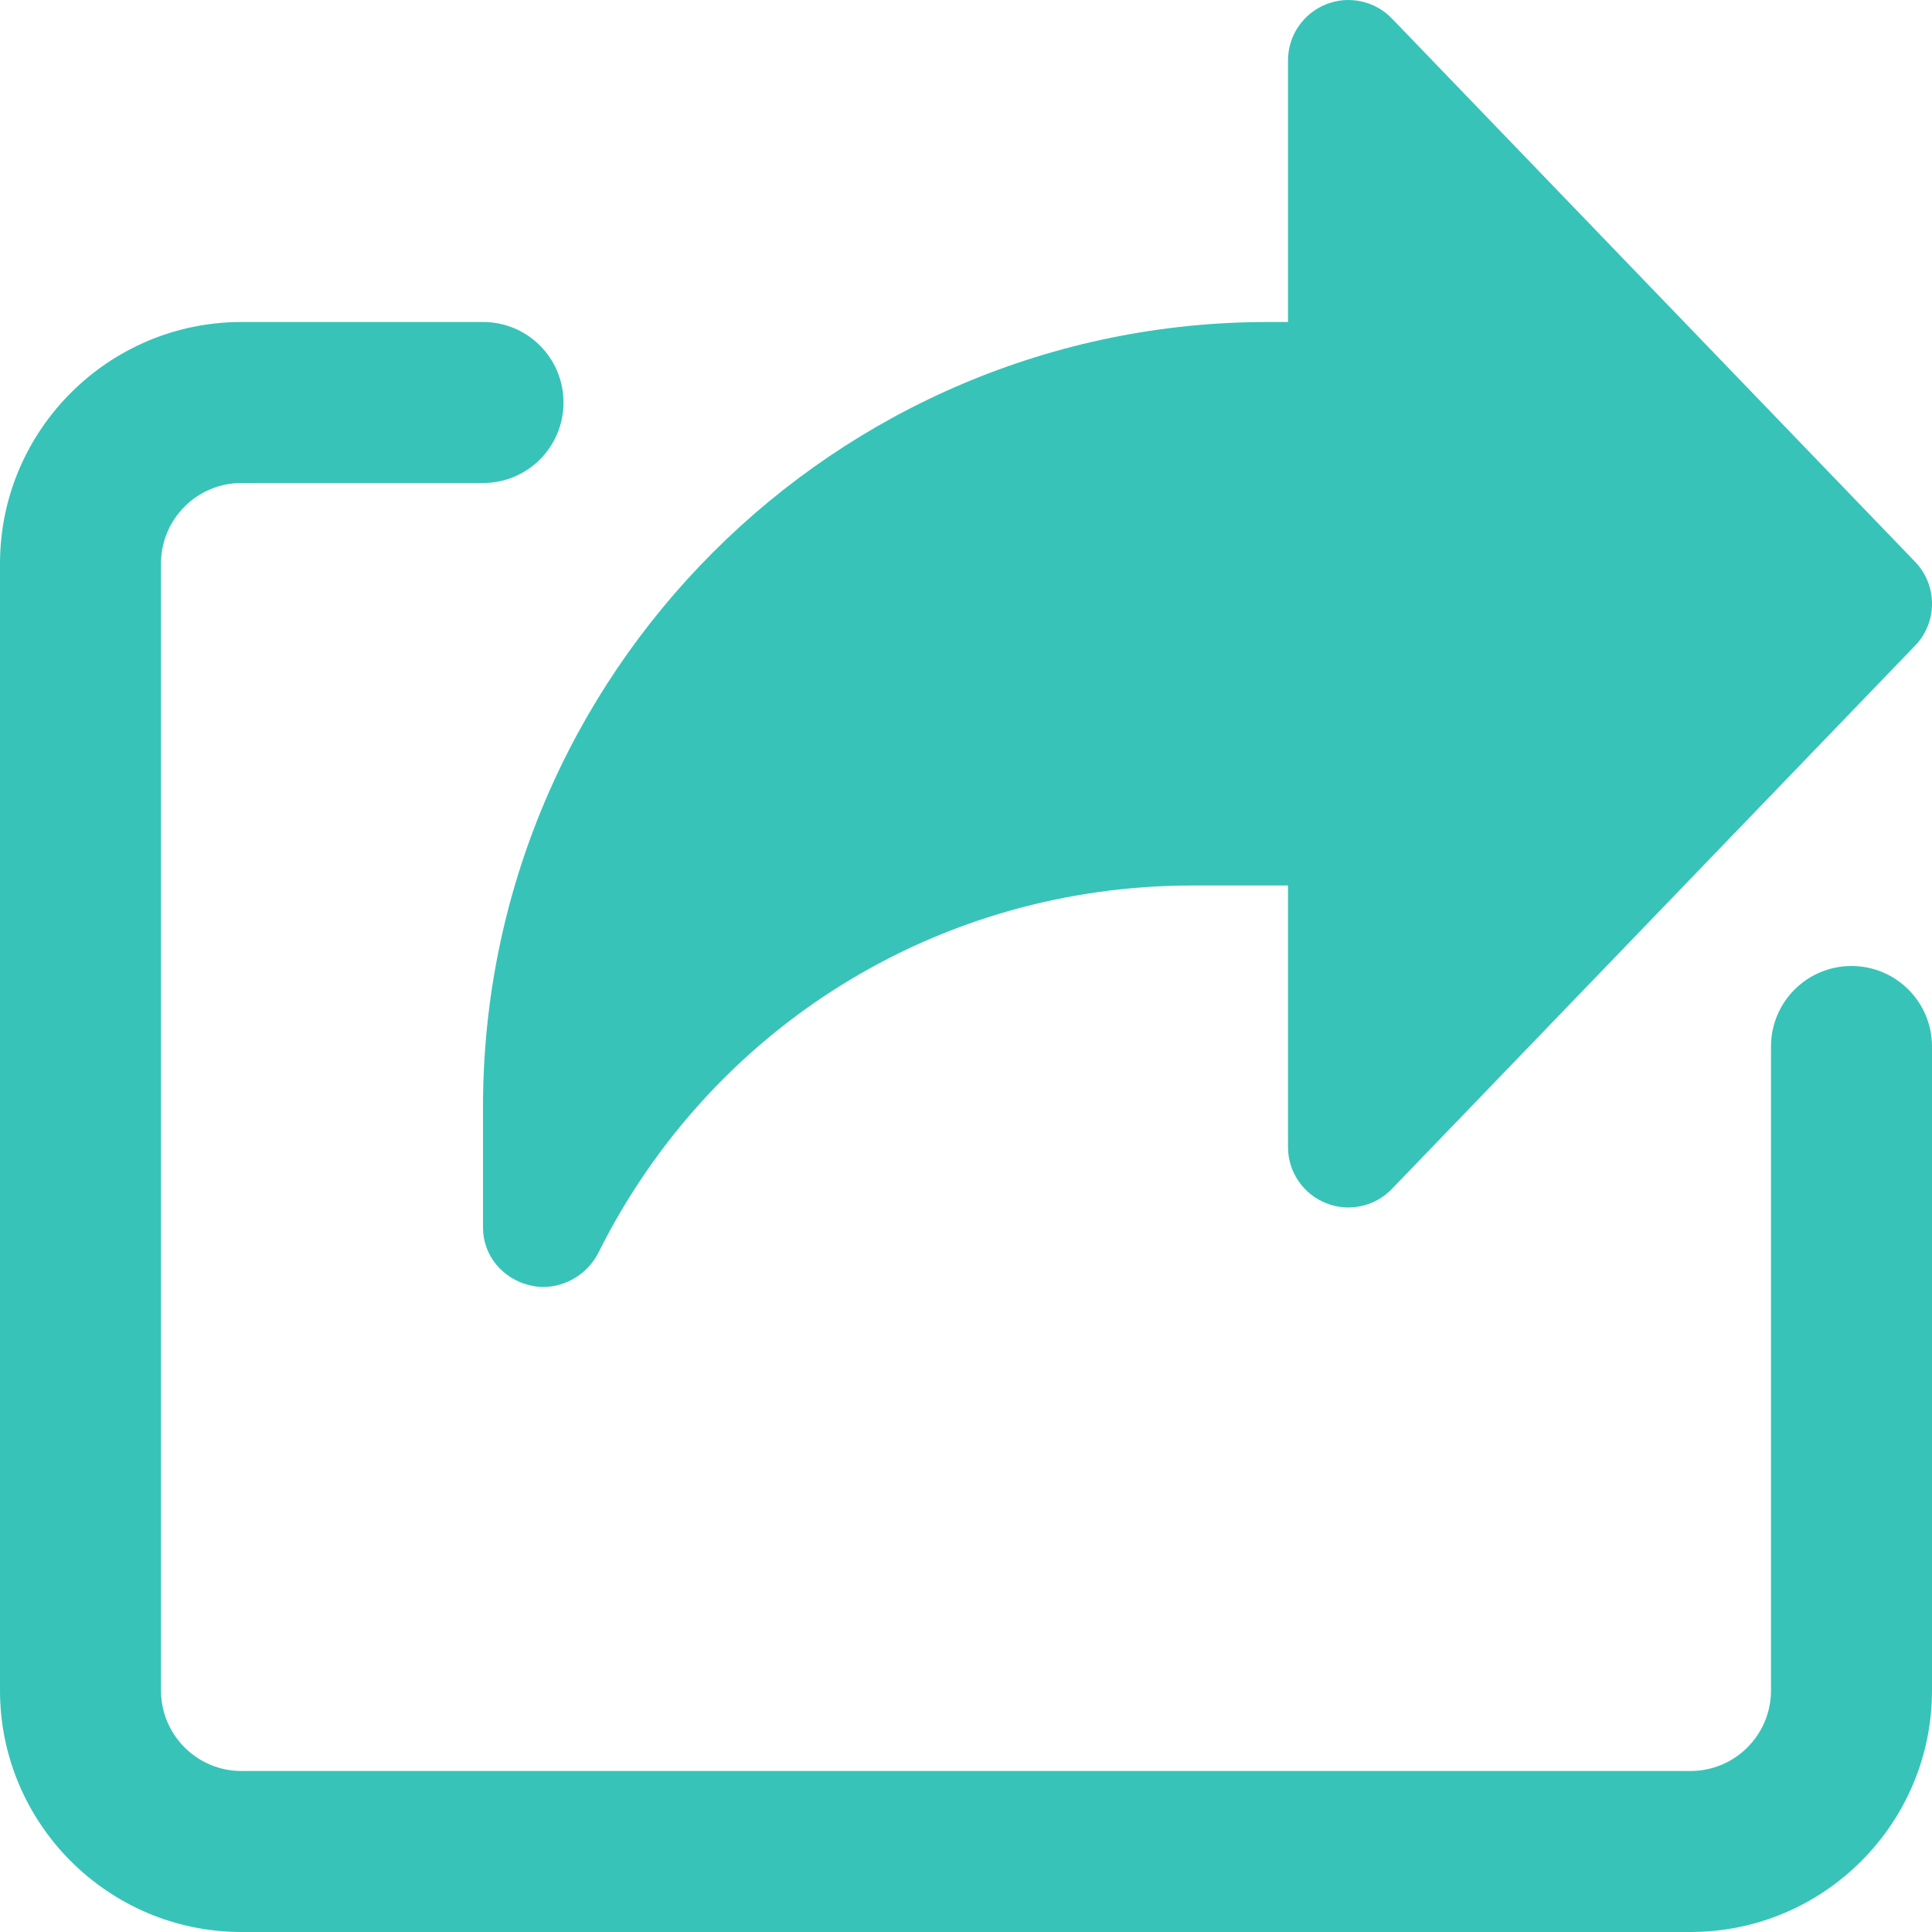 <svg width="30" height="30" viewBox="0 0 30 30" fill="none" xmlns="http://www.w3.org/2000/svg">
<path d="M29.738 8.724L21.613 0.287C21.348 0.012 20.941 -0.075 20.588 0.068C20.233 0.211 20 0.555 20 0.938V5H19.688C12.968 5 7.5 10.468 7.5 17.188V19.063C7.5 19.497 7.807 19.86 8.23 19.959C8.299 19.976 8.368 19.984 8.437 19.984C8.79 19.984 9.129 19.776 9.293 19.45C11.05 15.934 14.584 13.75 18.515 13.75H20V17.812C20 18.195 20.233 18.539 20.588 18.681C20.939 18.825 21.348 18.738 21.613 18.462L29.738 10.025C30.088 9.661 30.088 9.089 29.738 8.724Z" fill="#38C3B9"/>
<path d="M26.25 30H3.75C1.683 30 0 28.318 0 26.25V8.75C0 6.683 1.683 5 3.75 5H7.5C8.192 5 8.75 5.559 8.75 6.25C8.75 6.942 8.192 7.5 7.5 7.5H3.75C3.06 7.5 2.5 8.06 2.5 8.75V26.25C2.5 26.94 3.06 27.5 3.75 27.5H26.25C26.94 27.5 27.5 26.94 27.5 26.25V16.25C27.5 15.559 28.059 15 28.75 15C29.441 15 30 15.559 30 16.25V26.25C30 28.318 28.318 30 26.25 30Z" fill="#38C3B9"/>
</svg>
